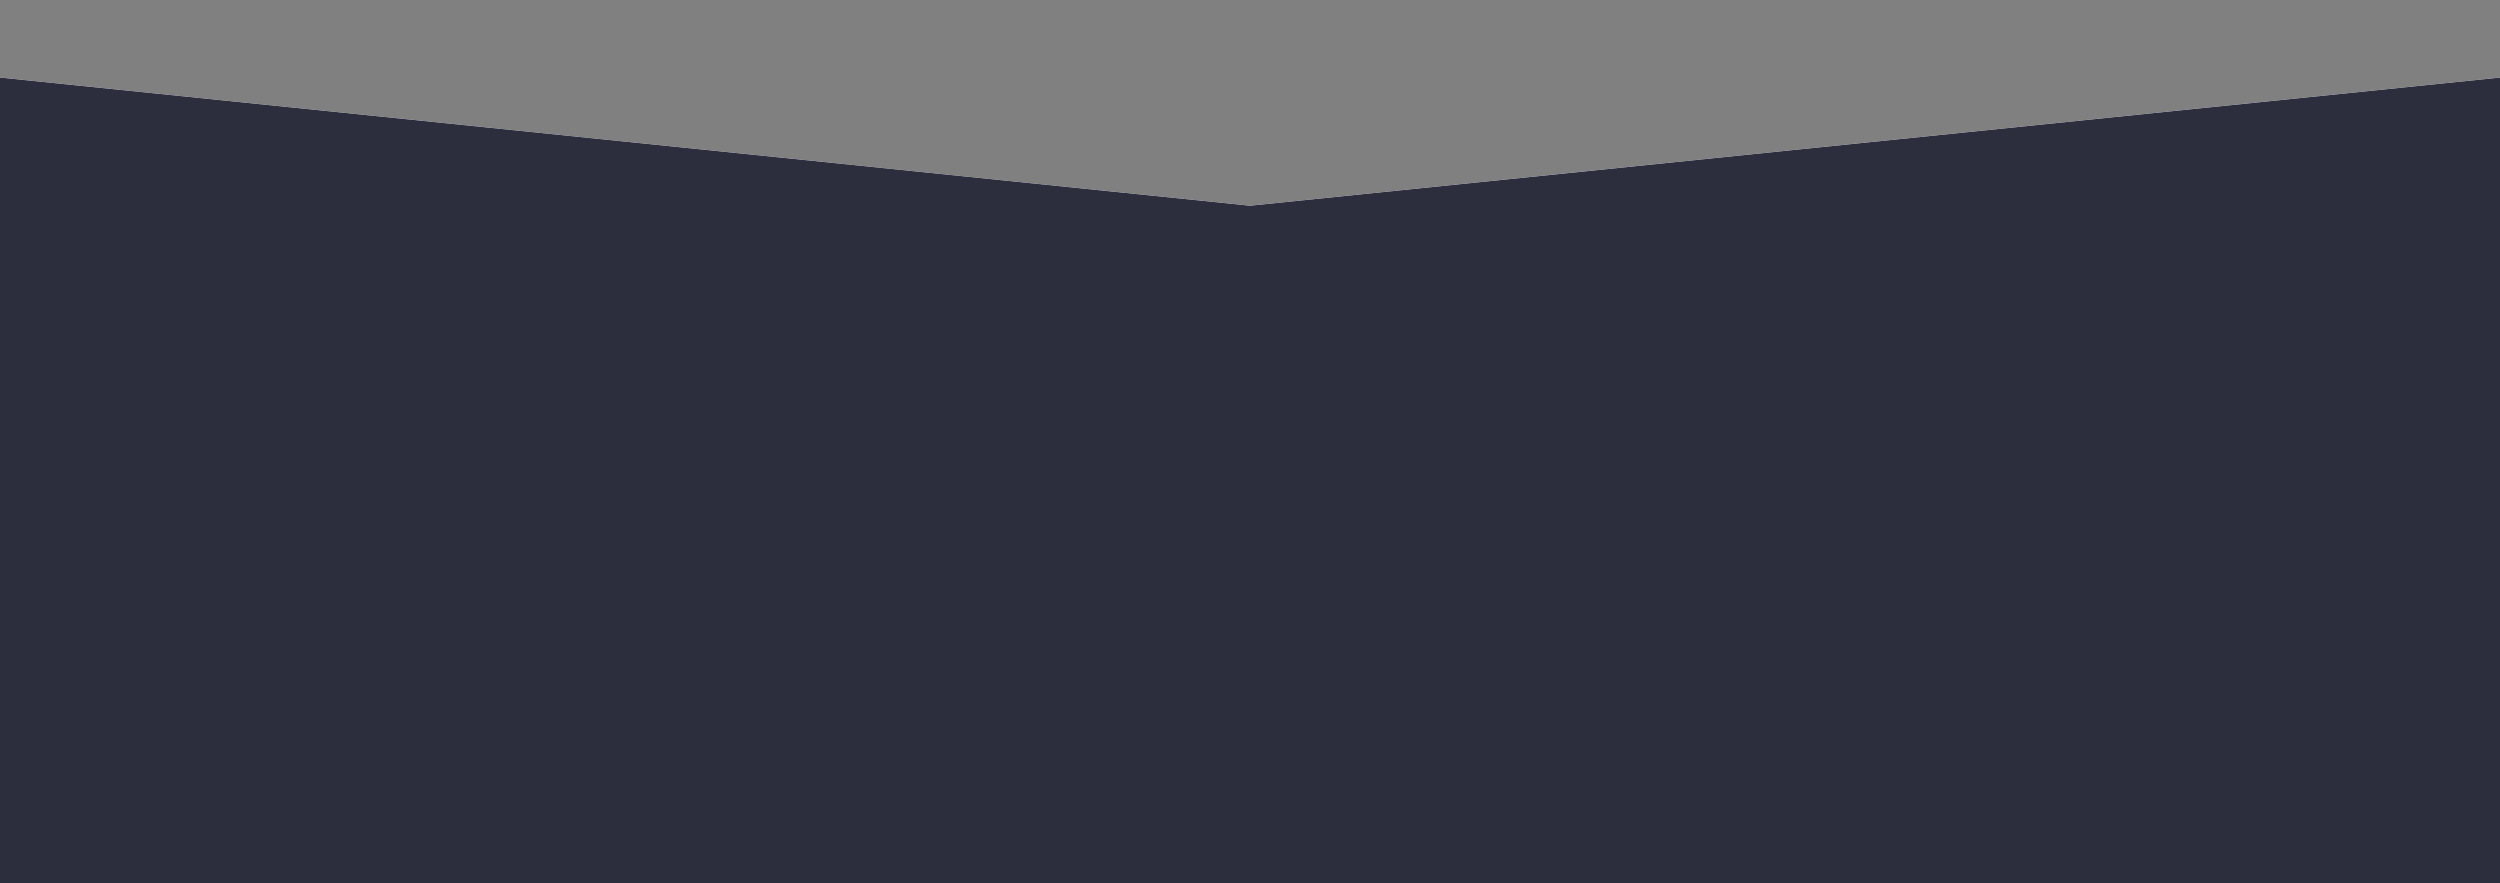 <?xml version="1.0" encoding="UTF-8"?> <svg xmlns="http://www.w3.org/2000/svg" width="1200" height="424" viewBox="0 0 1200 424" fill="none"><rect x="0" y="0" width="1200" height="424" fill="#808080" stroke="none"/><path d="M-373 12.293C-373 5.182 -366.851 -0.37 -359.776 0.356L599.592 98.708C599.863 98.736 600.137 98.736 600.408 98.708L1559.78 0.356C1566.85 -0.37 1573 5.182 1573 12.293V412C1573 418.627 1567.63 424 1561 424H600H-361C-367.627 424 -373 418.627 -373 412V12.293Z" fill="#E7E9F3"></path><path d="M-373 12.293C-373 5.182 -366.851 -0.37 -359.776 0.356L599.592 98.708C599.863 98.736 600.137 98.736 600.408 98.708L1559.78 0.356C1566.85 -0.37 1573 5.182 1573 12.293V412C1573 418.627 1567.63 424 1561 424H600H-361C-367.627 424 -373 418.627 -373 412V12.293Z" fill="black" fill-opacity="0.2"></path><path d="M-373 12.293C-373 5.182 -366.851 -0.37 -359.776 0.356L599.592 98.708C599.863 98.736 600.137 98.736 600.408 98.708L1559.78 0.356C1566.85 -0.37 1573 5.182 1573 12.293V412C1573 418.627 1567.63 424 1561 424H600H-361C-367.627 424 -373 418.627 -373 412V12.293Z" fill="#F6EDF9"></path><path d="M-373 12.293C-373 5.182 -366.851 -0.37 -359.776 0.356L599.592 98.708C599.863 98.736 600.137 98.736 600.408 98.708L1559.78 0.356C1566.85 -0.37 1573 5.182 1573 12.293V412C1573 418.627 1567.63 424 1561 424H600H-361C-367.627 424 -373 418.627 -373 412V12.293Z" fill="#2C2E3D"></path></svg> 